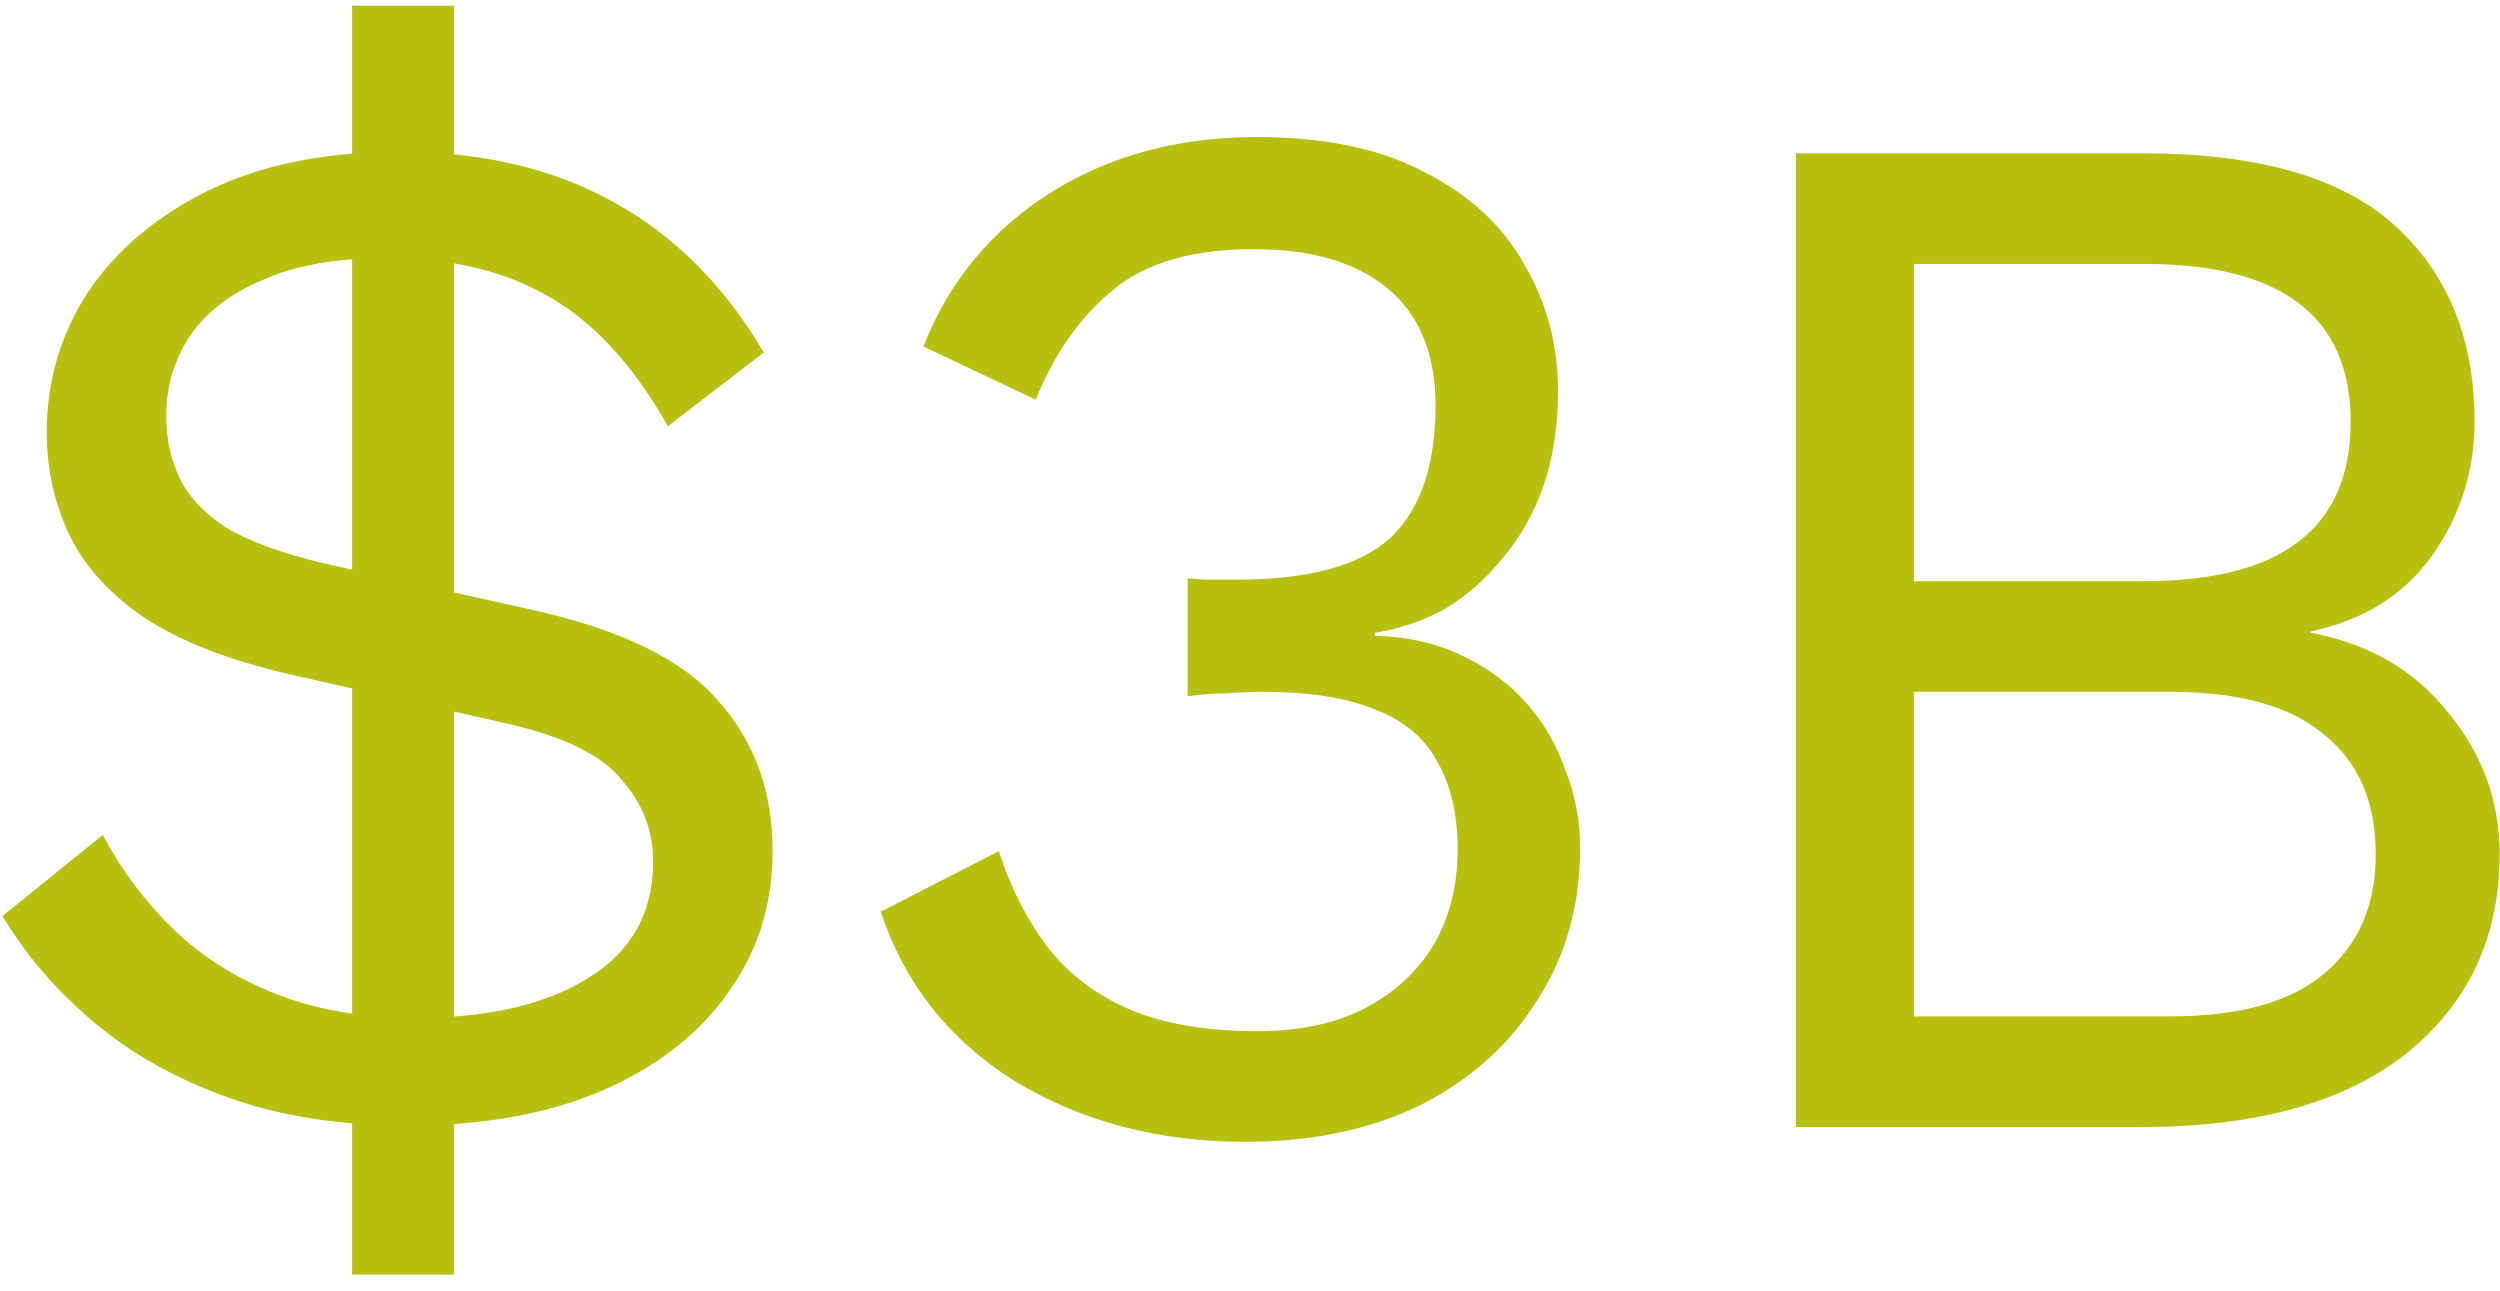 <svg width="122" height="63" viewBox="0 0 122 63" fill="none" xmlns="http://www.w3.org/2000/svg">
<path d="M87.639 55V7.48H104.559C110.175 7.48 114.279 8.656 116.871 11.008C119.463 13.36 120.759 16.552 120.759 20.584C120.759 22.984 120.063 25.168 118.671 27.136C117.279 29.056 115.311 30.28 112.767 30.808V30.88C115.599 31.408 117.831 32.704 119.463 34.768C121.143 36.784 121.983 39.088 121.983 41.68C121.983 45.712 120.471 48.952 117.447 51.4C114.423 53.8 110.103 55 104.487 55H87.639ZM93.399 49.6H105.855C109.263 49.6 111.783 48.904 113.415 47.512C115.095 46.12 115.935 44.176 115.935 41.68C115.935 39.136 115.095 37.192 113.415 35.848C111.783 34.456 109.263 33.76 105.855 33.76H93.399V49.6ZM93.399 28.36H104.631C111.351 28.36 114.711 25.768 114.711 20.584C114.711 15.448 111.351 12.88 104.631 12.88H93.399V28.36Z" fill="#B7BF10"/>
<path d="M60.766 55.72C56.542 55.72 52.798 54.736 49.534 52.768C46.318 50.752 44.134 47.992 42.982 44.488L48.742 41.536C49.318 43.312 50.11 44.872 51.118 46.216C52.126 47.512 53.446 48.52 55.078 49.24C56.758 49.96 58.846 50.32 61.342 50.32C63.454 50.32 65.23 49.936 66.67 49.168C68.11 48.4 69.214 47.368 69.982 46.072C70.75 44.728 71.134 43.192 71.134 41.464C71.134 39.736 70.798 38.296 70.126 37.144C69.502 35.992 68.494 35.152 67.102 34.624C65.71 34.048 63.886 33.76 61.63 33.76C61.102 33.76 60.526 33.784 59.902 33.832C59.278 33.832 58.63 33.88 57.958 33.976V28.216C58.39 28.264 58.798 28.288 59.182 28.288C59.614 28.288 59.998 28.288 60.334 28.288C63.838 28.288 66.334 27.616 67.822 26.272C69.31 24.88 70.054 22.72 70.054 19.792C70.054 17.296 69.286 15.4 67.75 14.104C66.214 12.808 64.03 12.16 61.198 12.16C58.174 12.16 55.87 12.832 54.286 14.176C52.702 15.472 51.454 17.248 50.542 19.504L45.07 16.912C45.838 14.896 46.99 13.12 48.526 11.584C50.062 10.048 51.91 8.848 54.07 7.984C56.278 7.12 58.702 6.688 61.342 6.688C64.654 6.688 67.39 7.264 69.55 8.416C71.71 9.52 73.318 11.008 74.374 12.88C75.478 14.752 76.03 16.816 76.03 19.072C76.03 20.8 75.79 22.36 75.31 23.752C74.83 25.096 74.158 26.272 73.294 27.28C72.478 28.288 71.542 29.104 70.486 29.728C69.43 30.304 68.302 30.688 67.102 30.88V31.024C68.686 31.072 70.078 31.384 71.278 31.96C72.526 32.536 73.582 33.304 74.446 34.264C75.31 35.224 75.958 36.328 76.39 37.576C76.87 38.776 77.11 40.048 77.11 41.392C77.11 44.176 76.414 46.648 75.022 48.808C73.678 50.968 71.782 52.672 69.334 53.92C66.886 55.12 64.03 55.72 60.766 55.72Z" fill="#B7BF10"/>
<path d="M19.921 54.928C16.609 54.928 13.681 54.472 11.137 53.56C8.593 52.648 6.409 51.424 4.585 49.888C2.761 48.352 1.273 46.624 0.121 44.704L5.017 40.744C5.929 42.472 7.081 44.008 8.473 45.352C9.865 46.696 11.545 47.752 13.513 48.52C15.481 49.288 17.737 49.672 20.281 49.672C23.833 49.672 26.641 49.024 28.705 47.728C30.817 46.432 31.873 44.536 31.873 42.04C31.873 40.552 31.369 39.232 30.361 38.08C29.401 36.88 27.577 35.968 24.889 35.344L14.089 32.896C11.209 32.224 8.905 31.336 7.177 30.232C5.449 29.08 4.201 27.736 3.433 26.2C2.665 24.616 2.281 22.912 2.281 21.088C2.281 18.592 2.953 16.312 4.297 14.248C5.689 12.184 7.657 10.528 10.201 9.28C12.793 8.032 15.889 7.408 19.489 7.408C23.521 7.408 27.001 8.224 29.929 9.856C32.905 11.488 35.353 13.936 37.273 17.2L32.593 20.8C30.913 17.824 28.969 15.712 26.761 14.464C24.601 13.216 21.985 12.592 18.913 12.592C16.417 12.592 14.377 12.952 12.793 13.672C11.209 14.344 10.033 15.256 9.265 16.408C8.497 17.56 8.113 18.856 8.113 20.296C8.113 21.4 8.329 22.408 8.761 23.32C9.193 24.232 9.961 25.048 11.065 25.768C12.217 26.44 13.801 27.016 15.817 27.496L25.825 29.728C30.241 30.688 33.313 32.176 35.041 34.192C36.817 36.16 37.705 38.608 37.705 41.536C37.705 44.176 36.961 46.504 35.473 48.52C34.033 50.536 31.969 52.12 29.281 53.272C26.641 54.376 23.521 54.928 19.921 54.928ZM17.185 62.2V0.28H22.153V62.2H17.185Z" fill="#B7BF10"/>
</svg>

